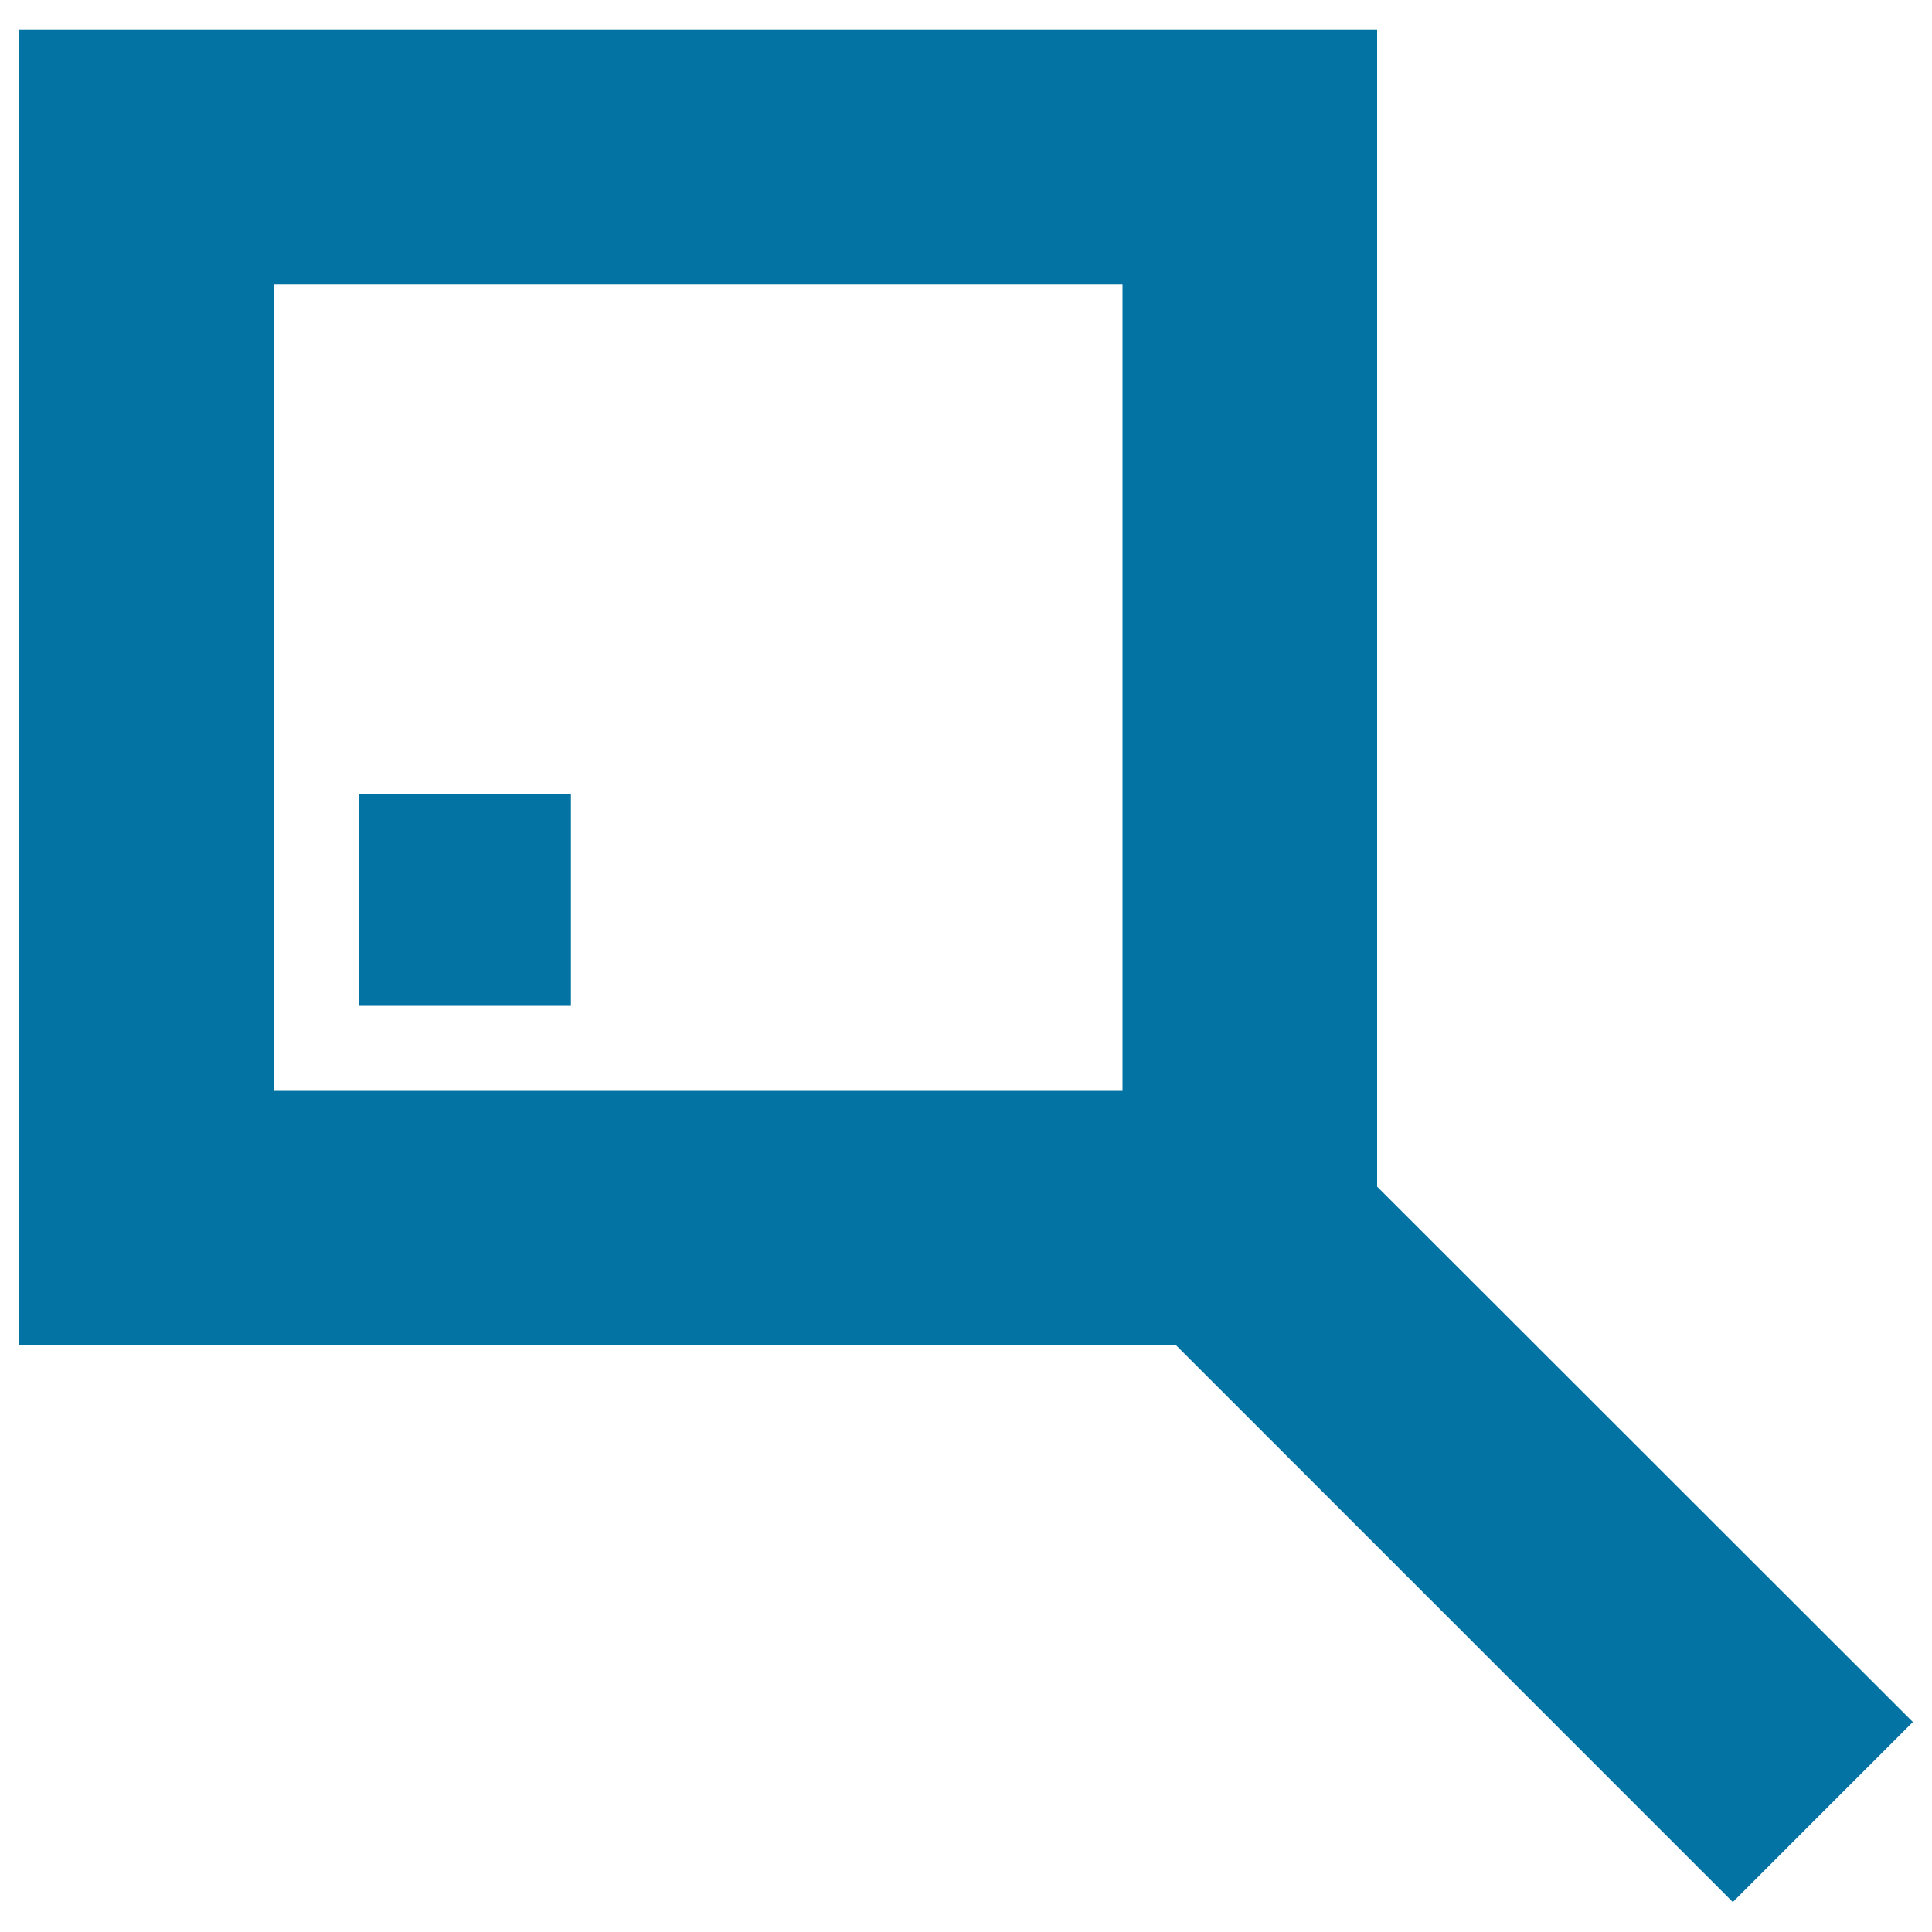 <svg xmlns="http://www.w3.org/2000/svg" viewBox="0 0 1000 1000" style="fill:#0273a2">
<title>Pixel Magnifying Glass SVG icon</title>
<g><path d="M712.8,614.2V15.5H10v680.8h598.7l288.2,288.2l93.2-93.2L712.8,614.2z M581,564.6H141.8V147.3H581V564.6z M295.5,520.6H185.7V410.8h109.8V520.6z"/></g>
</svg>
